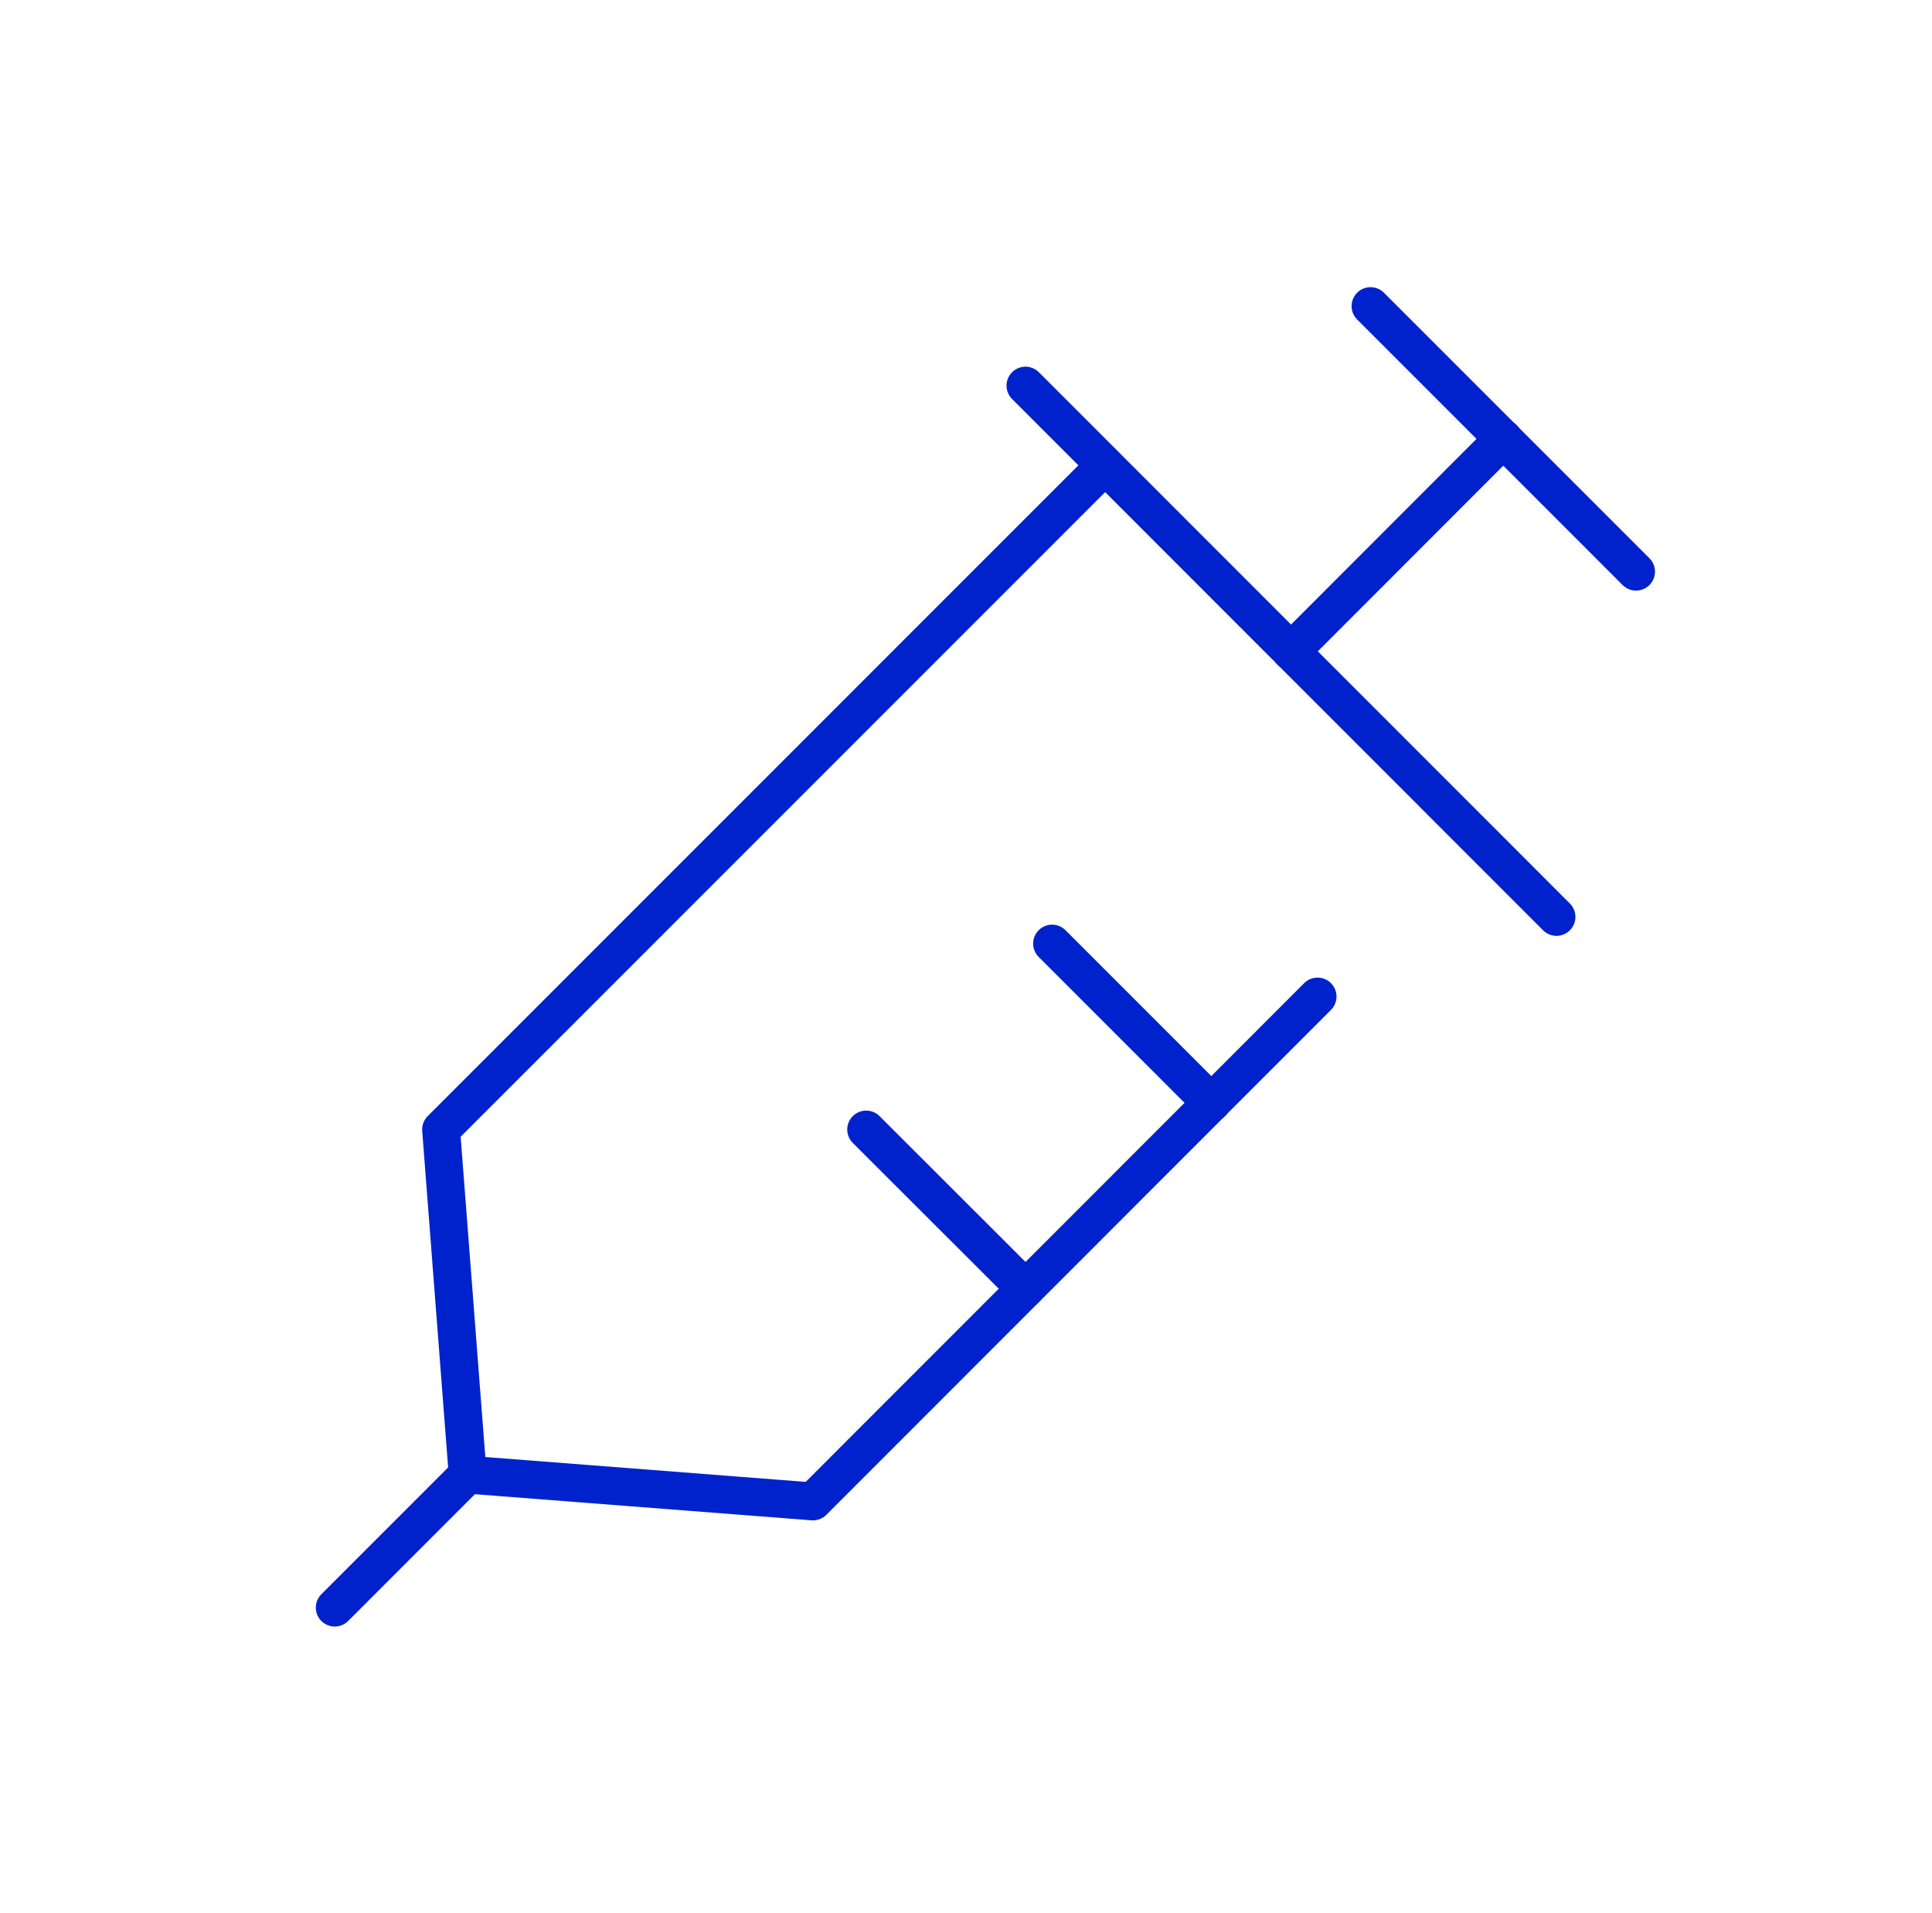 <svg width="101" height="100" viewBox="0 0 101 100" fill="none" xmlns="http://www.w3.org/2000/svg">
<path d="M53.609 20.156L81.369 47.926" stroke="#0022CC" stroke-width="1.98" stroke-linecap="round" stroke-linejoin="round"/>
<path d="M71.648 16L85.528 29.88" stroke="#0022CC" stroke-width="1.98" stroke-linecap="round" stroke-linejoin="round"/>
<path d="M57.769 24.328L23.059 59.038L24.449 77.078L42.499 78.478L68.879 52.088" stroke="#0022CC" stroke-width="1.98" stroke-linecap="round" stroke-linejoin="round"/>
<path d="M17.5 84.028L24.45 77.078" stroke="#0022CC" stroke-width="1.98" stroke-linecap="round" stroke-linejoin="round"/>
<path d="M67.488 34.05L78.598 22.93" stroke="#0022CC" stroke-width="1.98" stroke-linecap="round" stroke-linejoin="round"/>
<path d="M63.33 57.65L55 49.32" stroke="#0022CC" stroke-width="1.98" stroke-linecap="round" stroke-linejoin="round"/>
<path d="M53.611 67.359L45.281 59.039" stroke="#0022CC" stroke-width="1.98" stroke-linecap="round" stroke-linejoin="round"/>
</svg>
